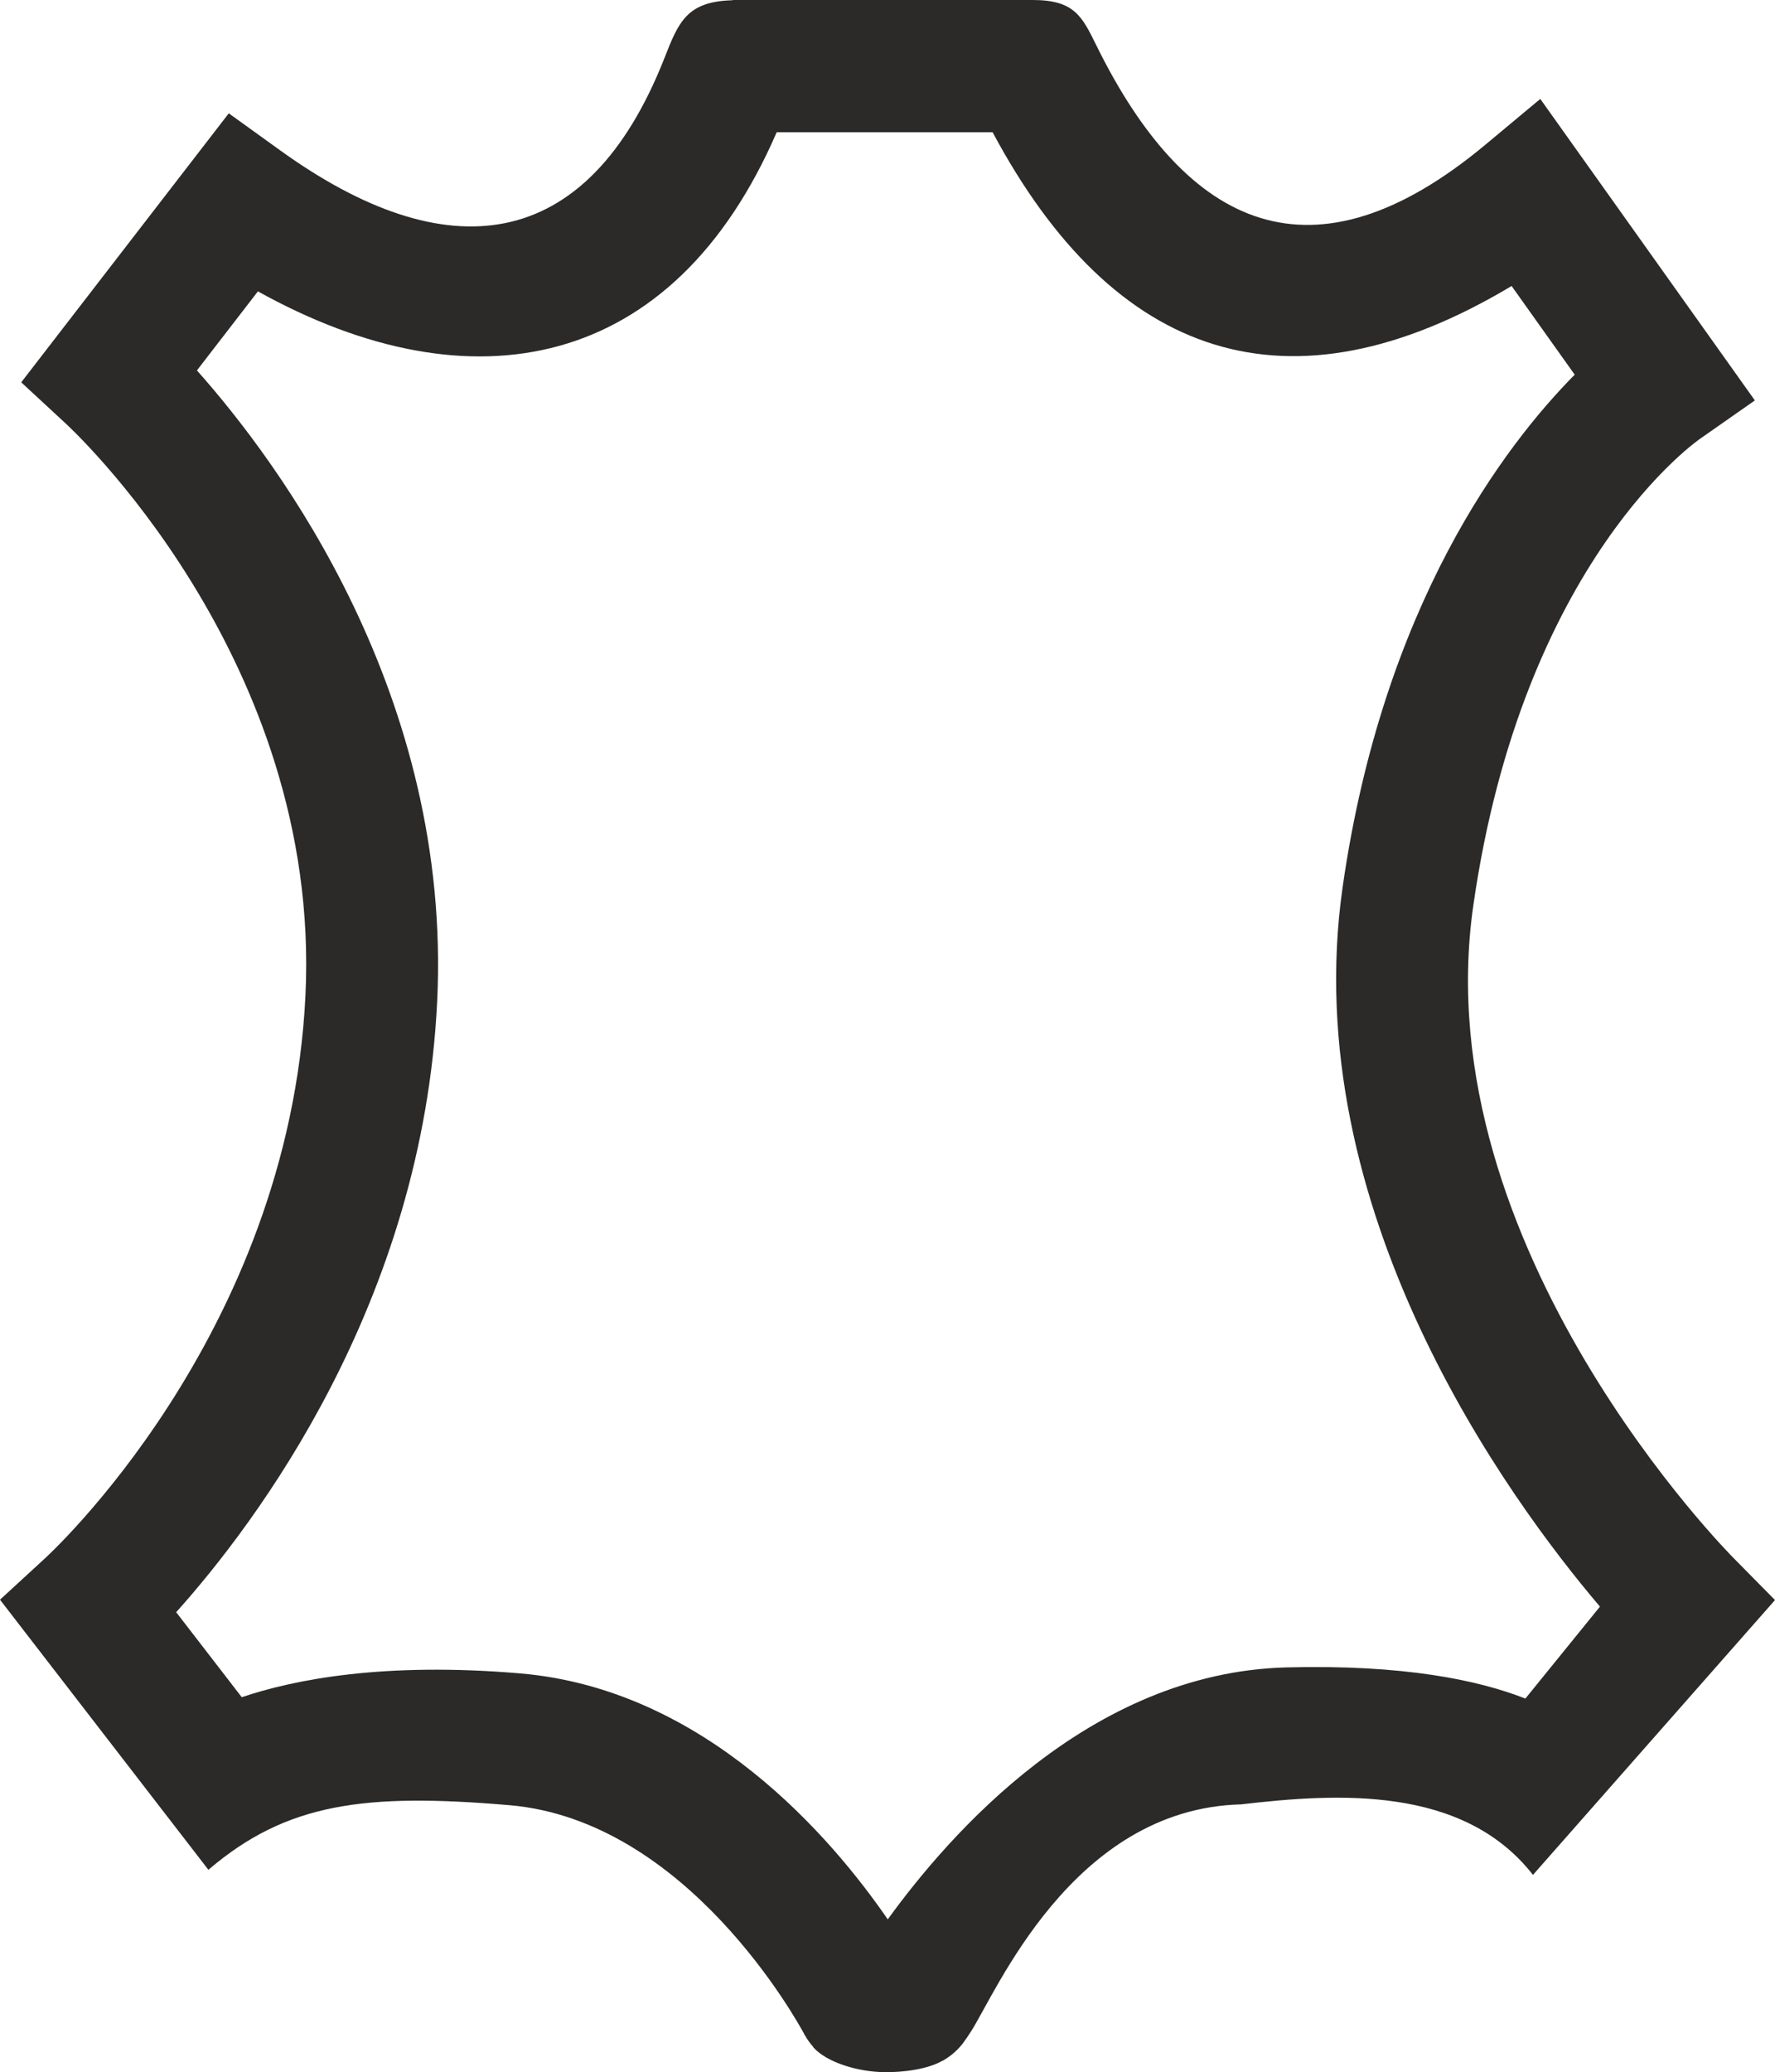 <?xml version="1.0" encoding="UTF-8"?>
<!DOCTYPE svg PUBLIC "-//W3C//DTD SVG 1.1//EN" "http://www.w3.org/Graphics/SVG/1.1/DTD/svg11.dtd">
<!-- Creator: CorelDRAW 2021 (64-Bit) -->
<svg xmlns="http://www.w3.org/2000/svg" xml:space="preserve" width="80.553mm" height="93.997mm" version="1.1" style="shape-rendering:geometricPrecision; text-rendering:geometricPrecision; image-rendering:optimizeQuality; fill-rule:evenodd; clip-rule:evenodd"
viewBox="0 0 7990.39 9323.95"
 xmlns:xlink="http://www.w3.org/1999/xlink"
 xmlns:xodm="http://www.corel.com/coreldraw/odm/2003">
 <defs>
  <style type="text/css">
   <![CDATA[
    .fil0 {fill:#2B2A29;fill-rule:nonzero}
   ]]>
  </style>
 </defs>
 <g id="Layer_x0020_1">
  <path class="fil0" d="M3302.22 0l1346.91 0c187.04,0 221.88,73.49 285.84,203.38 407.99,828.34 976.34,1094.79 1753.14,446.52l245.72 -204.78 965.94 1356.62 -245.34 171.64c-2.29,1.61 -799.67,544.07 -1022.44,2103.33 -220.1,1540.71 1168.26,2930.15 1172.24,2934.19l186.15 188.74 -1089.48 1236.61c-314.83,-402.71 -880.07,-367.9 -1313.71,-317.31 -762.81,19.65 -1105.1,852.3 -1217.48,1023.97 -26.35,40.25 -42.01,64.24 -73.85,92.55 -15.42,13.74 -32.64,25.9 -51.77,36.94l-1.16 0c-66.2,38.06 -176.07,53.12 -265.96,51.43 -117.93,-2.22 -255.7,-44.18 -316.15,-112.15l0.71 -0.63c-14.46,-16.22 -27.53,-33.93 -39.05,-54.9l-0.49 0.27 -1.44 -2.61 0 -1.16c-29.05,-53.13 -526.07,-961.81 -1327.68,-1030.08 -650.65,-55.42 -1003.02,-9.96 -1354.74,290.75l-938.15 -1215.32 200.33 -184.04c3.15,-2.9 1099.82,-995.77 1174.72,-2534.29 74.21,-1523.83 -1076.97,-2571.97 -1080.28,-2575.02l-199.17 -184.36 934.32 -1210.36 232.81 167.67c742.91,534.73 1378.48,474.22 1728.9,-417.69 62.28,-158.52 98.99,-252.68 302.45,-258.72l8.13 -1.16zm1166.23 595.17l-972.14 0c-464.41,1073.08 -1370.04,1252.02 -2335.26,715.92l-274.53 355.62c370.36,416.37 1148.51,1462.37 1081.39,2840.83 -65.95,1354.63 -815.13,2345.58 -1174.81,2746.79l295.23 382.46c237.04,-79.99 640.91,-159.26 1253.39,-107.09 833.58,70.99 1402.8,740.94 1654.63,1106.71 273.19,-376.65 906.31,-1110.82 1794.93,-1133.71 527.99,-13.59 864.34,57.19 1075.36,140.27l335.73 -413.76c-409.65,-481.79 -1366,-1784 -1158.54,-3236.2 181.67,-1271.72 731.06,-1990.09 1044.91,-2307.1l-284.03 -398.92c-1003.49,600.05 -1789.58,330.73 -2336.25,-691.82z"/>
 </g>
</svg>
